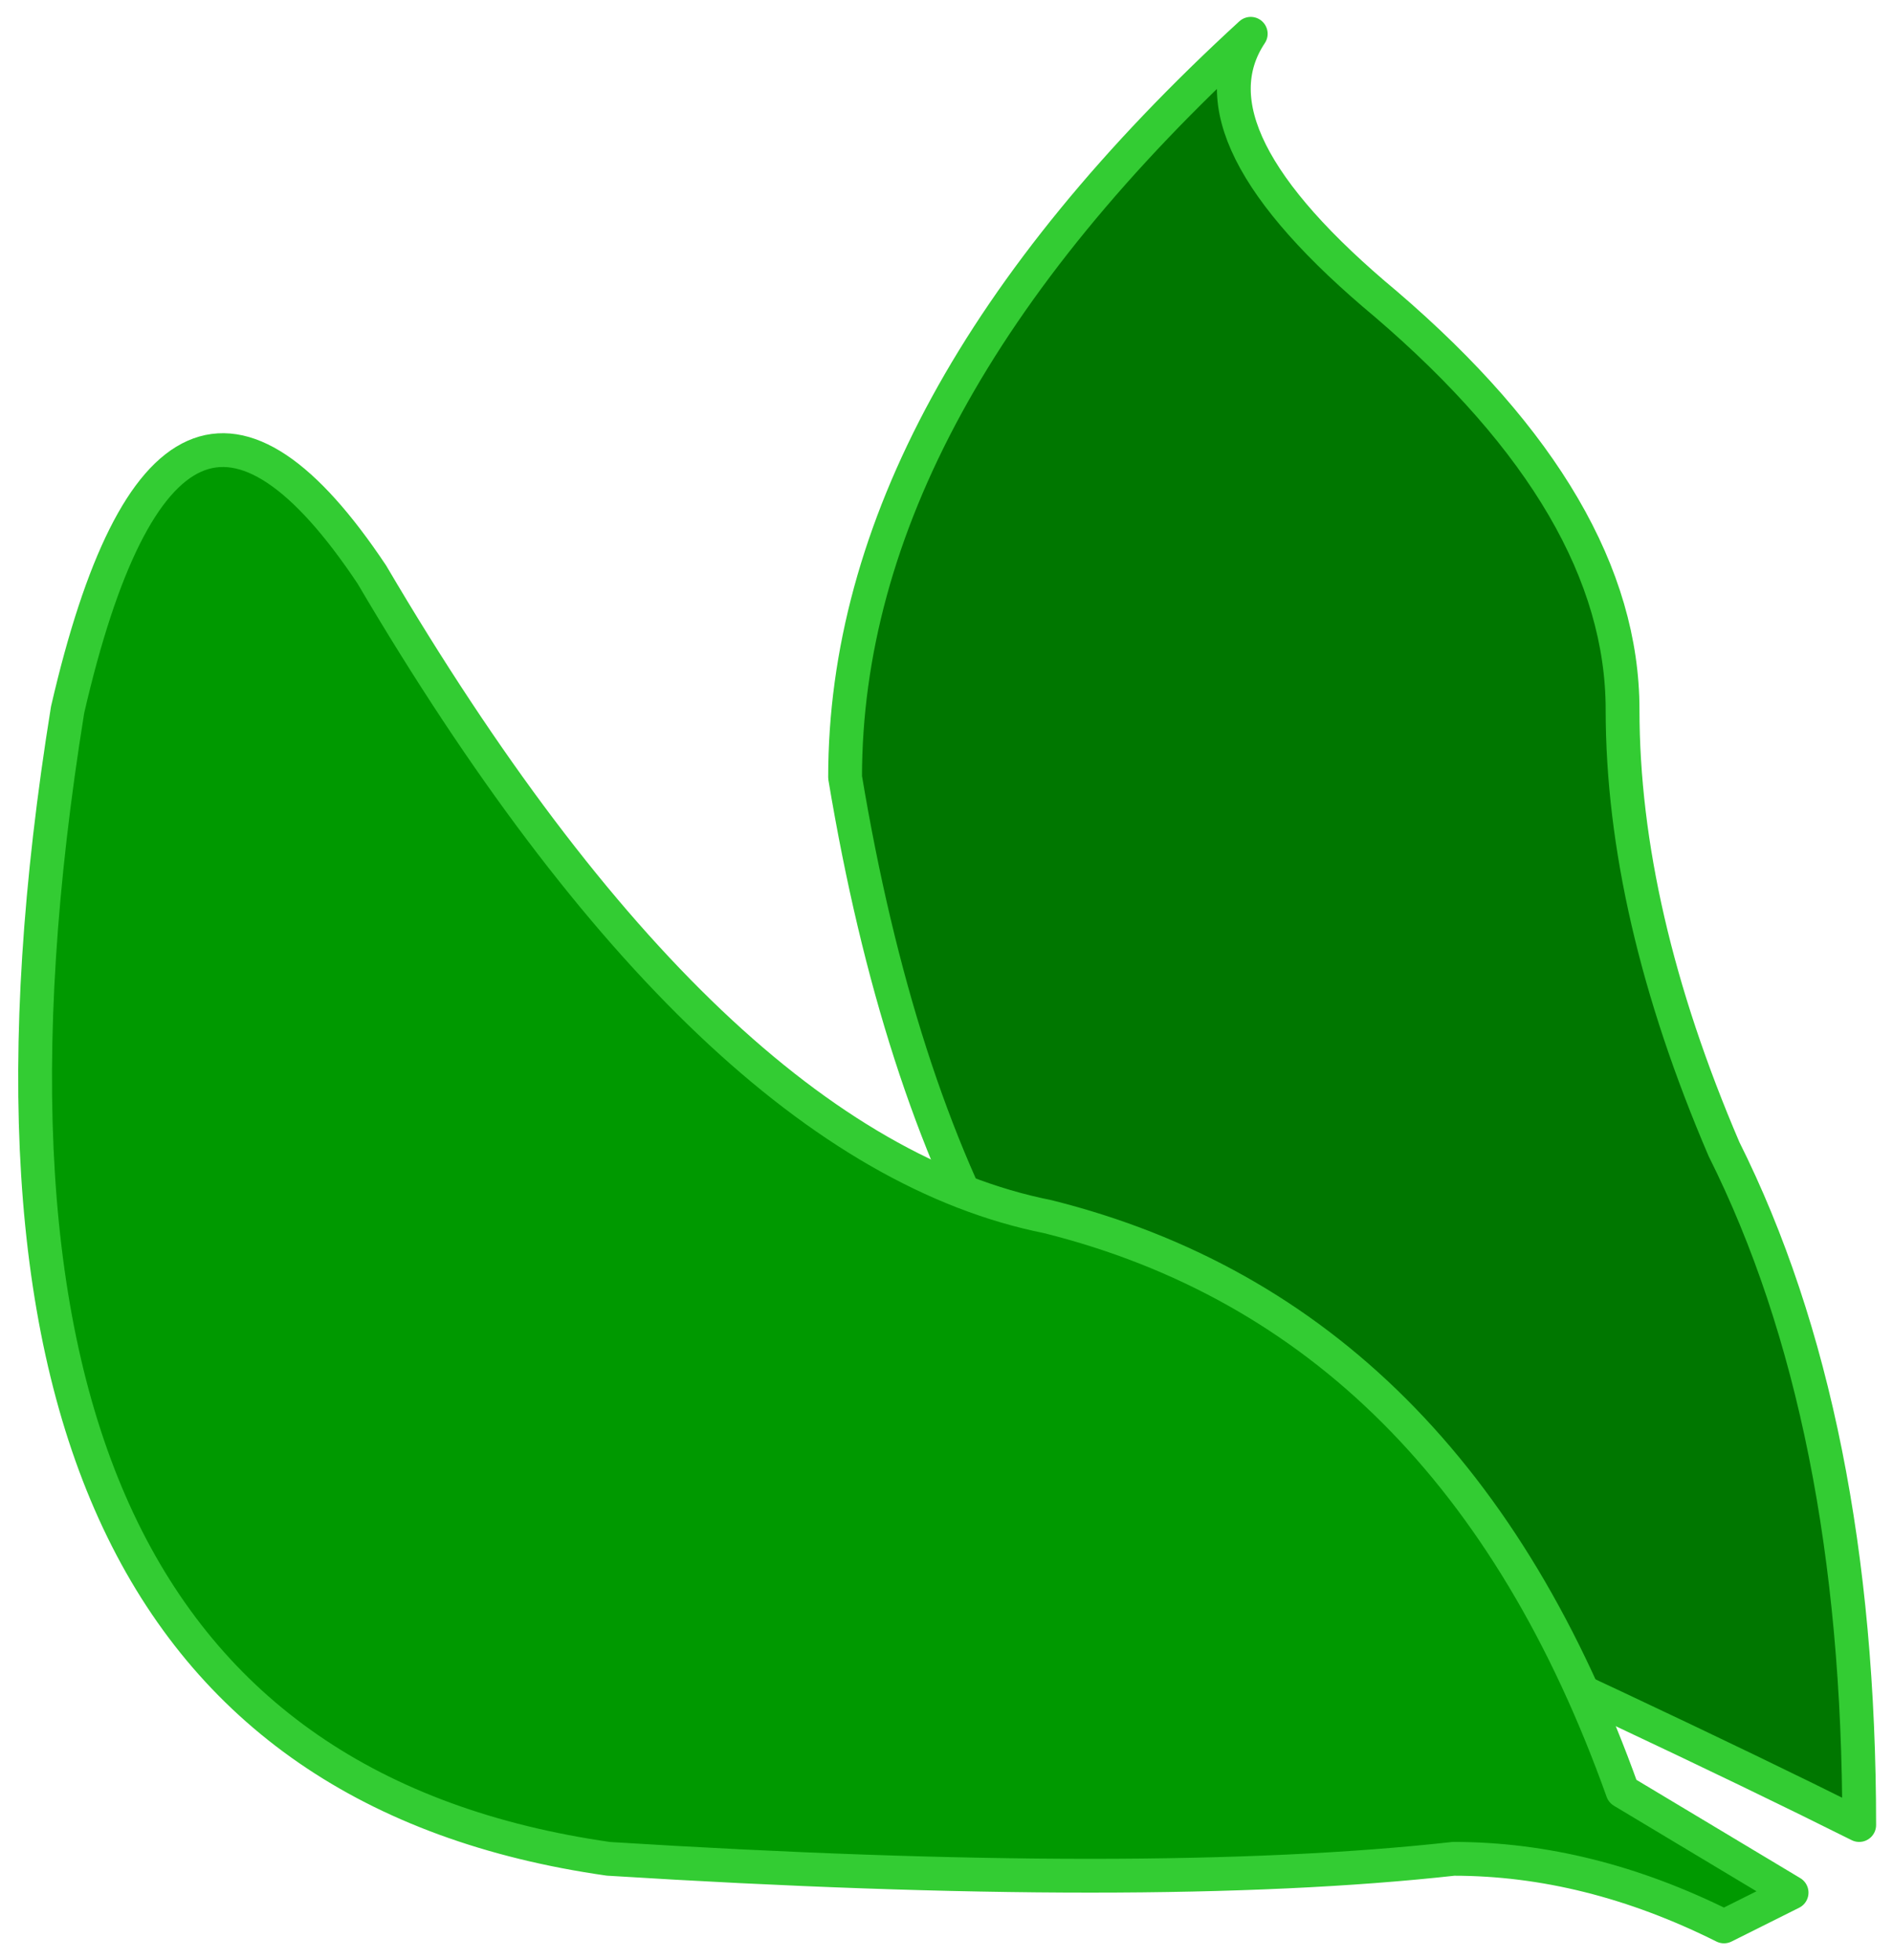 <?xml version="1.0" encoding="UTF-8" standalone="no"?>
<svg xmlns:xlink="http://www.w3.org/1999/xlink" height="2.9px" width="2.8px" xmlns="http://www.w3.org/2000/svg">
  <g transform="matrix(1.0, 0.0, 0.0, 1.0, -6.65, -15.55)">
    <path d="M9.05 16.6 Q9.05 16.9 9.2 17.25 9.4 17.65 9.4 18.25 9.1 18.1 8.55 17.85 8.05 17.6 7.9 16.7 7.9 16.15 8.5 15.6 8.4 15.75 8.7 16.0 9.05 16.3 9.05 16.6" fill="#007700" fill-rule="evenodd" stroke="none"/>
    <path d="M9.05 16.6 Q9.05 16.9 9.2 17.25 9.4 17.65 9.4 18.25 9.1 18.1 8.55 17.85 8.05 17.6 7.9 16.7 7.9 16.15 8.5 15.6 8.4 15.75 8.7 16.0 9.05 16.3 9.05 16.6 Z" fill="none" stroke="#33cc33" stroke-linecap="round" stroke-linejoin="round" stroke-width="0.05"/>
    <path d="M9.2 18.4 Q9.0 18.3 8.8 18.3 8.35 18.35 7.55 18.3 6.5 18.15 6.75 16.6 6.9 15.95 7.2 16.4 7.7 17.25 8.2 17.35 8.8 17.5 9.05 18.2 L9.3 18.35 9.2 18.4" fill="#009900" fill-rule="evenodd" stroke="none"/>
    <path d="M9.2 18.4 Q9.0 18.3 8.8 18.3 8.35 18.35 7.55 18.3 6.5 18.15 6.75 16.6 6.9 15.95 7.2 16.4 7.7 17.25 8.2 17.35 8.8 17.5 9.05 18.2 L9.3 18.35 9.2 18.4 Z" fill="none" stroke="#33cc33" stroke-linecap="round" stroke-linejoin="round" stroke-width="0.05"/>
  </g>
</svg>
